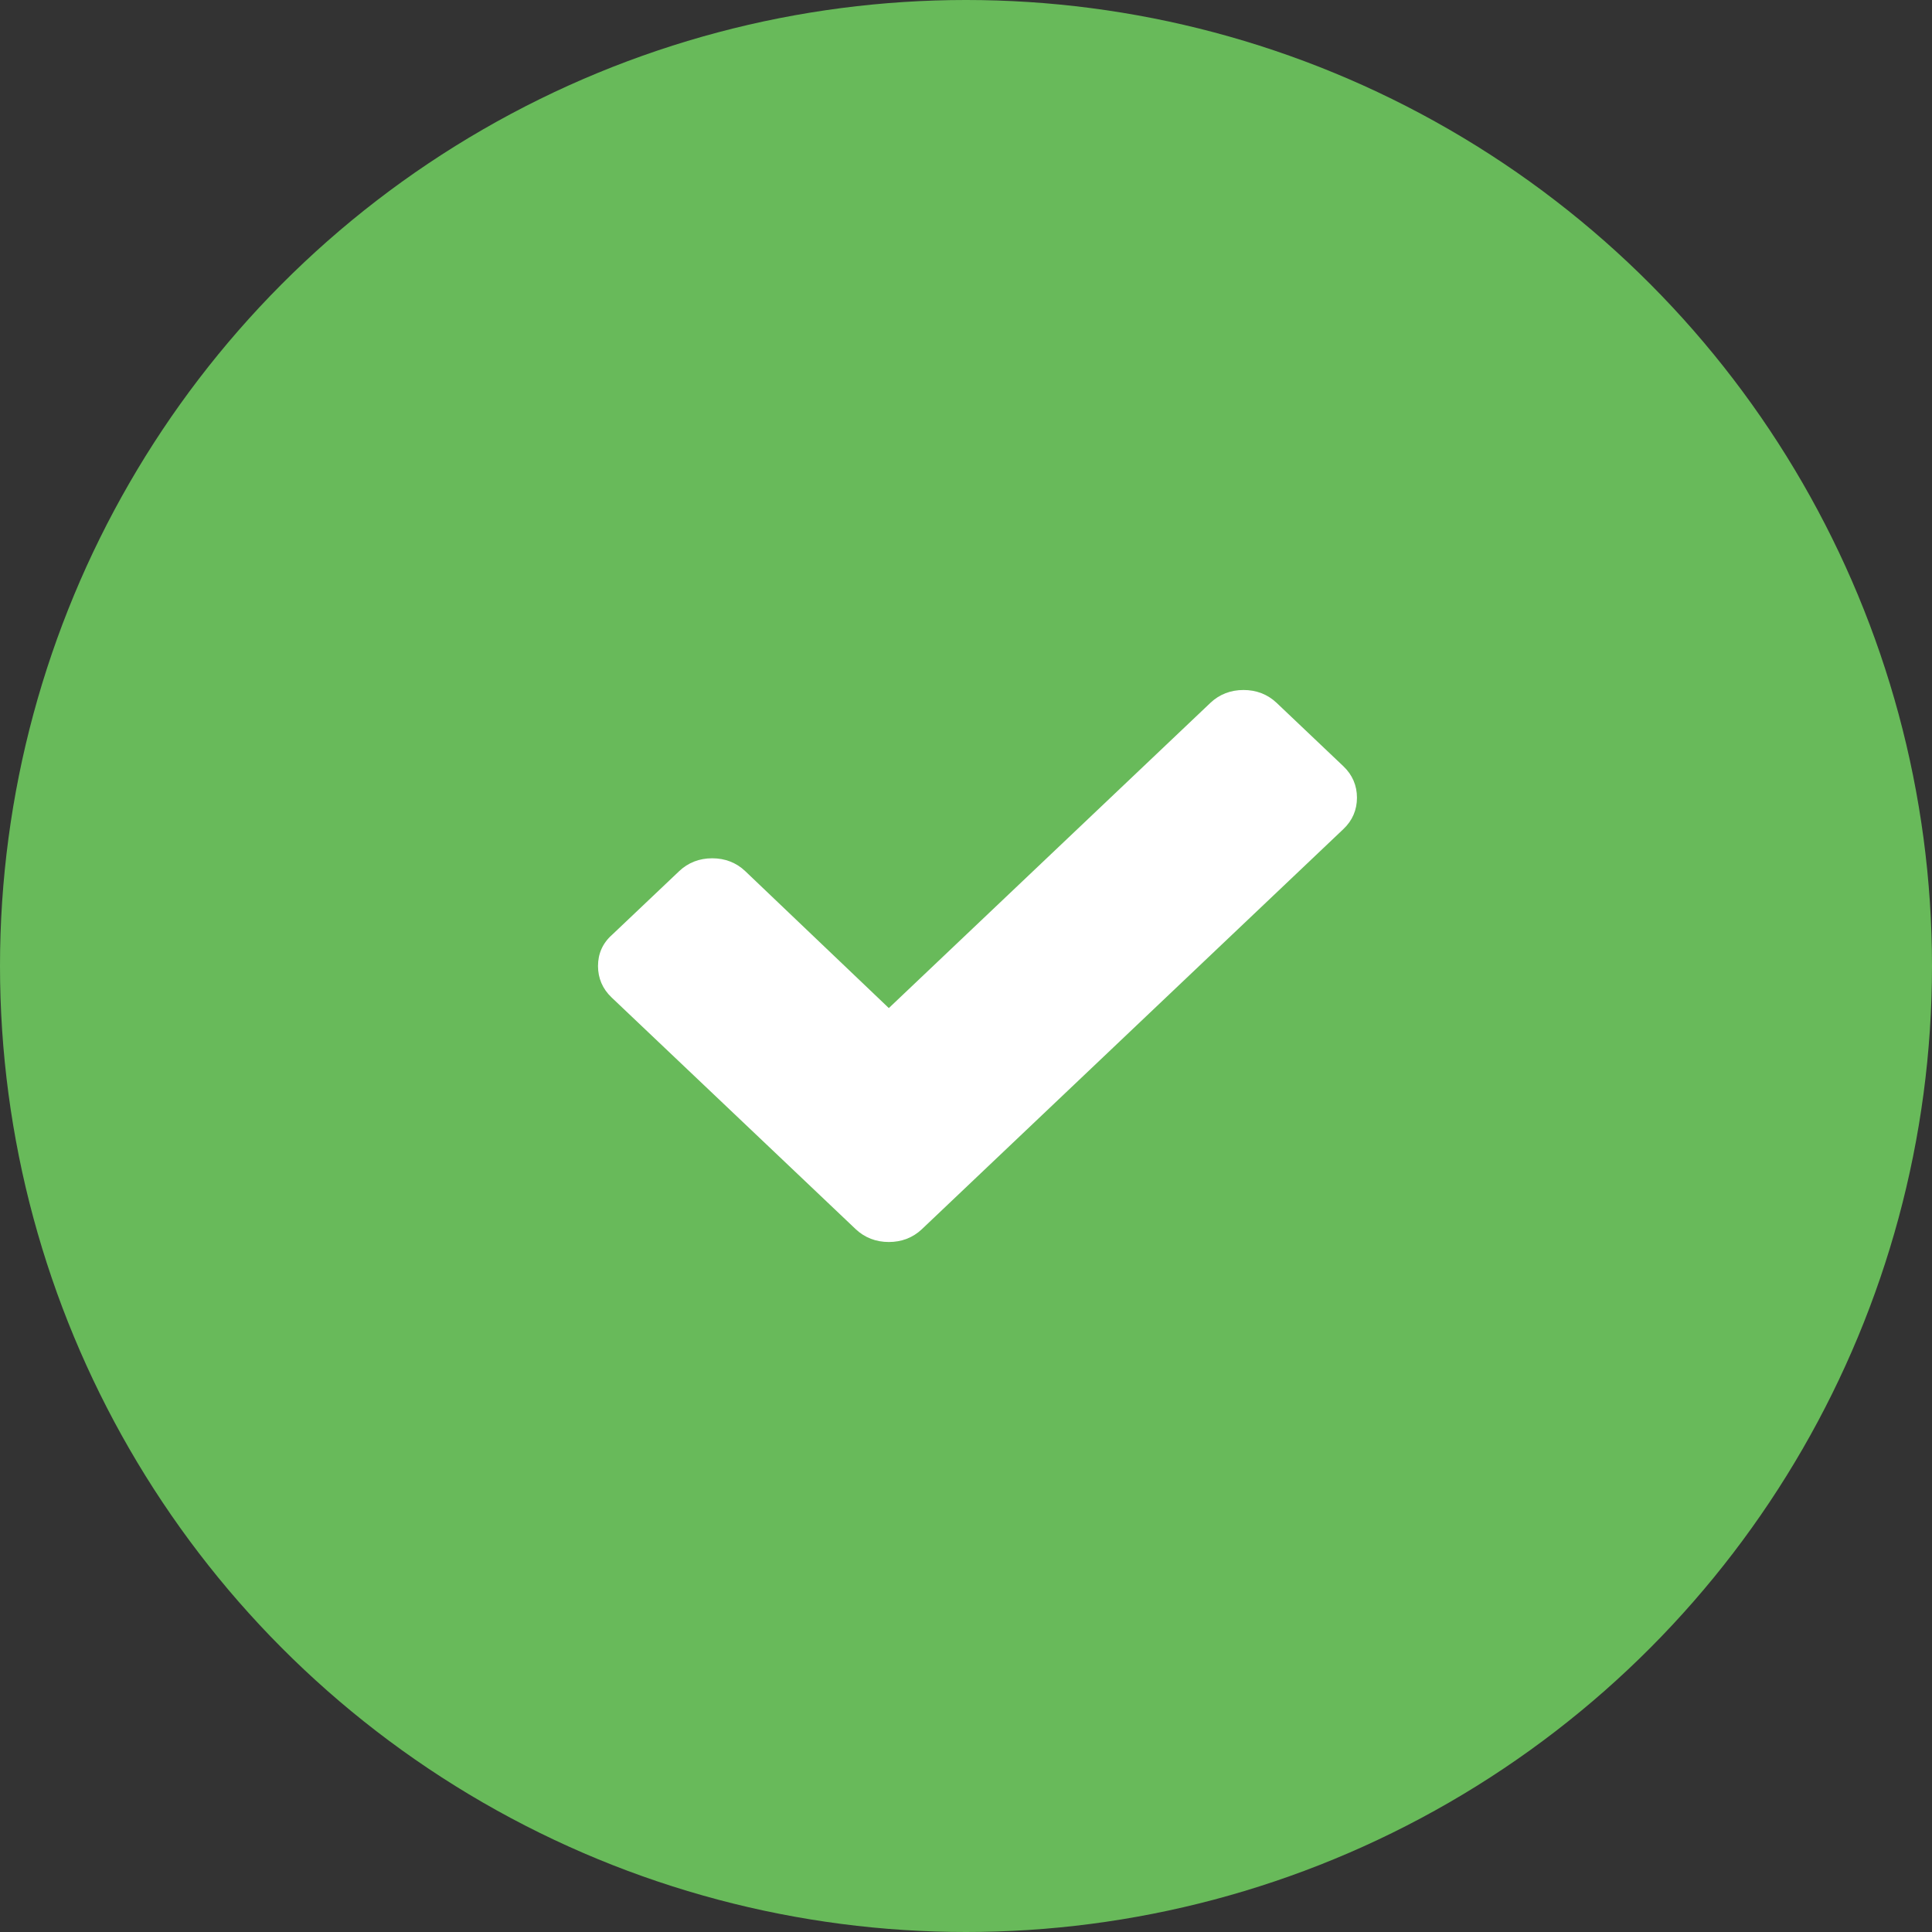 <?xml version="1.0" encoding="UTF-8"?> <svg xmlns="http://www.w3.org/2000/svg" width="36" height="36" viewBox="0 0 36 36" fill="none"><rect x="0" y="0" width="36" height="36" fill="#333333" stroke="none"/> <circle cx="18" cy="18" r="18" fill="#68BA5A"></circle> <path d="M25.033 14.279L23.787 13.096C23.619 12.937 23.409 12.857 23.171 12.857C22.933 12.857 22.723 12.937 22.555 13.096L16.562 18.784L13.887 16.233C13.719 16.073 13.509 15.993 13.271 15.993C13.033 15.993 12.823 16.073 12.655 16.233L11.409 17.415C11.227 17.575 11.143 17.774 11.143 18C11.143 18.226 11.227 18.425 11.395 18.585L14.699 21.721L15.945 22.904C16.114 23.063 16.324 23.143 16.562 23.143C16.8 23.143 17.01 23.063 17.178 22.904L18.424 21.721L25.033 15.448C25.201 15.289 25.285 15.09 25.285 14.864C25.285 14.638 25.201 14.439 25.033 14.279Z" fill="white"></path> </svg> 